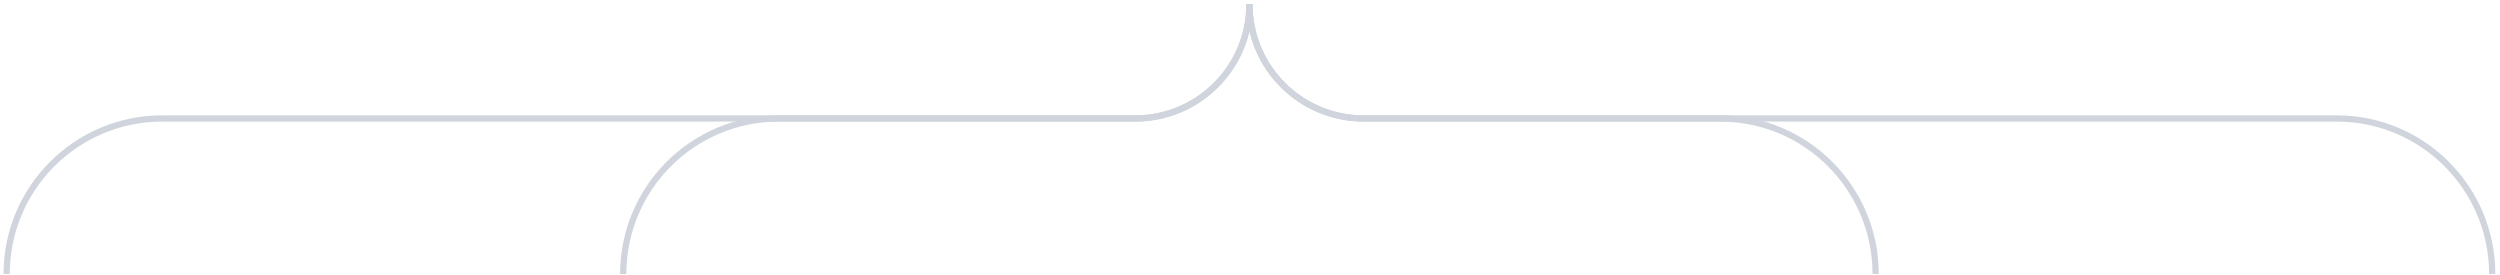 <svg width="519" height="57" viewBox="0 0 519 57" fill="none" xmlns="http://www.w3.org/2000/svg">
<path d="M1.383 56.883V56.883C1.383 39.05 15.839 24.595 33.672 24.595H235.672C248.767 24.595 259.383 13.978 259.383 0.883V0.883" stroke="#D0D5DD" stroke-width="1.3"/>
<path d="M129.383 56.883V56.883C129.383 39.05 143.839 24.595 161.672 24.595H235.672C248.767 24.595 259.383 13.978 259.383 0.883V0.883" stroke="#D0D5DD" stroke-width="1.3"/>
<path d="M389.383 56.883V56.883C389.383 39.05 374.927 24.595 357.095 24.595H283.095C269.999 24.595 259.383 13.978 259.383 0.883V0.883" stroke="#D0D5DD" stroke-width="1.3"/>
<path d="M517.383 56.883V56.883C517.383 39.05 502.927 24.595 485.095 24.595H283.095C269.999 24.595 259.383 13.978 259.383 0.883V0.883" stroke="#D0D5DD" stroke-width="1.3"/>
</svg>
